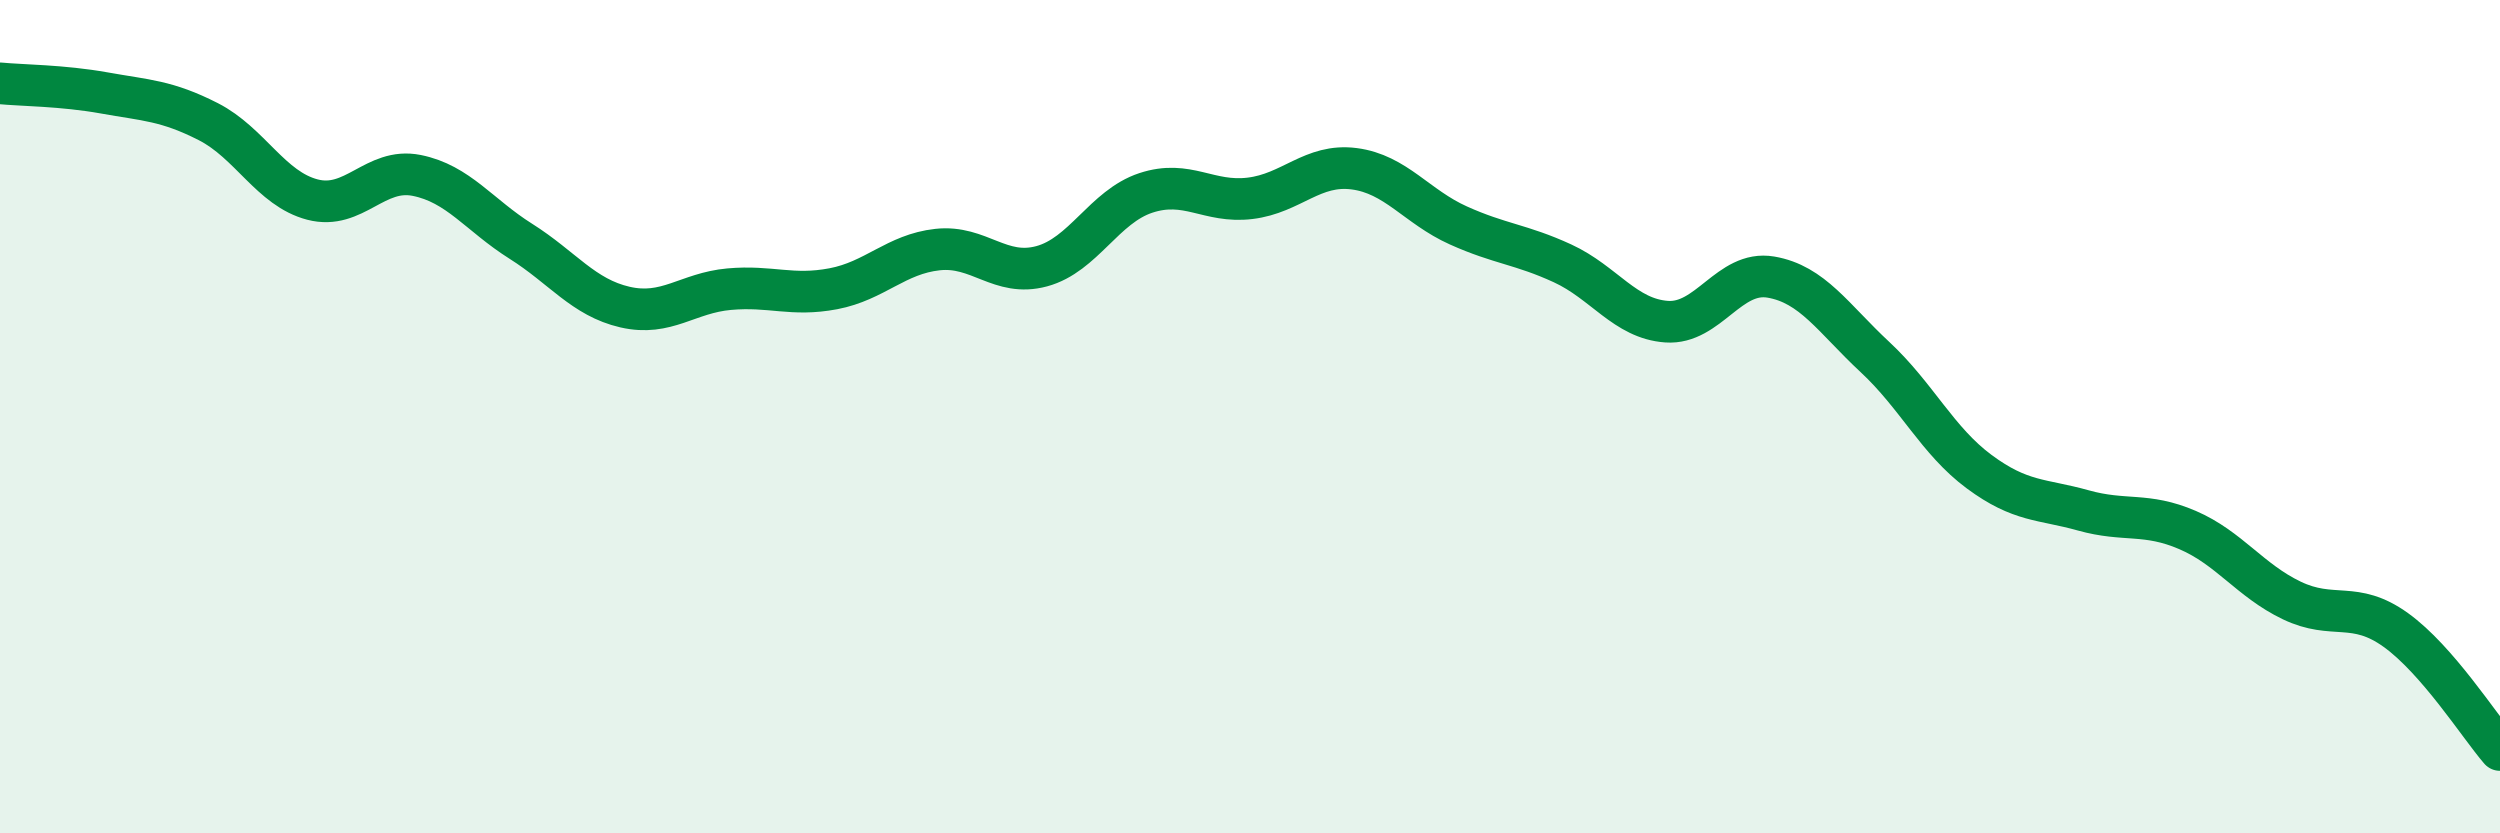 
    <svg width="60" height="20" viewBox="0 0 60 20" xmlns="http://www.w3.org/2000/svg">
      <path
        d="M 0,2 C 0.5,2.05 1.5,2.05 2.5,2.23 C 3.5,2.41 4,2.41 5,2.92 C 6,3.43 6.5,4.53 7.5,4.79 C 8.5,5.05 9,4.01 10,4.21 C 11,4.41 11.5,5.16 12.5,5.79 C 13.5,6.42 14,7.14 15,7.37 C 16,7.6 16.5,7.03 17.5,6.94 C 18.5,6.85 19,7.12 20,6.93 C 21,6.74 21.5,6.1 22.5,5.99 C 23.5,5.88 24,6.66 25,6.39 C 26,6.12 26.5,4.96 27.5,4.63 C 28.5,4.3 29,4.88 30,4.76 C 31,4.64 31.5,3.92 32.5,4.05 C 33.5,4.18 34,4.96 35,5.41 C 36,5.86 36.5,5.86 37.5,6.32 C 38.5,6.78 39,7.65 40,7.72 C 41,7.79 41.5,6.48 42.5,6.65 C 43.5,6.82 44,7.64 45,8.57 C 46,9.5 46.5,10.58 47.5,11.32 C 48.5,12.06 49,11.97 50,12.25 C 51,12.53 51.5,12.29 52.5,12.72 C 53.5,13.15 54,13.93 55,14.41 C 56,14.89 56.5,14.4 57.5,15.12 C 58.5,15.84 59.5,17.42 60,18L60 20L0 20Z"
        fill="#008740"
        opacity="0.1"
        stroke-linecap="round"
        stroke-linejoin="round"
      />
      <path
        d="M 0,2 C 0.5,2.05 1.5,2.05 2.5,2.23 C 3.5,2.41 4,2.41 5,2.92 C 6,3.43 6.5,4.53 7.5,4.79 C 8.5,5.05 9,4.01 10,4.21 C 11,4.41 11.5,5.16 12.5,5.79 C 13.5,6.42 14,7.14 15,7.37 C 16,7.6 16.5,7.03 17.5,6.94 C 18.5,6.85 19,7.12 20,6.93 C 21,6.74 21.5,6.1 22.5,5.99 C 23.5,5.88 24,6.66 25,6.39 C 26,6.12 26.5,4.96 27.5,4.63 C 28.5,4.3 29,4.88 30,4.76 C 31,4.64 31.5,3.92 32.5,4.05 C 33.5,4.18 34,4.96 35,5.41 C 36,5.86 36.5,5.86 37.5,6.32 C 38.5,6.78 39,7.65 40,7.72 C 41,7.79 41.5,6.48 42.5,6.65 C 43.5,6.82 44,7.64 45,8.57 C 46,9.5 46.5,10.58 47.5,11.32 C 48.5,12.06 49,11.97 50,12.25 C 51,12.53 51.5,12.29 52.5,12.72 C 53.5,13.15 54,13.93 55,14.41 C 56,14.89 56.5,14.4 57.5,15.12 C 58.5,15.84 59.5,17.42 60,18"
        stroke="#008740"
        stroke-width="1"
        fill="none"
        stroke-linecap="round"
        stroke-linejoin="round"
      />
    </svg>
  